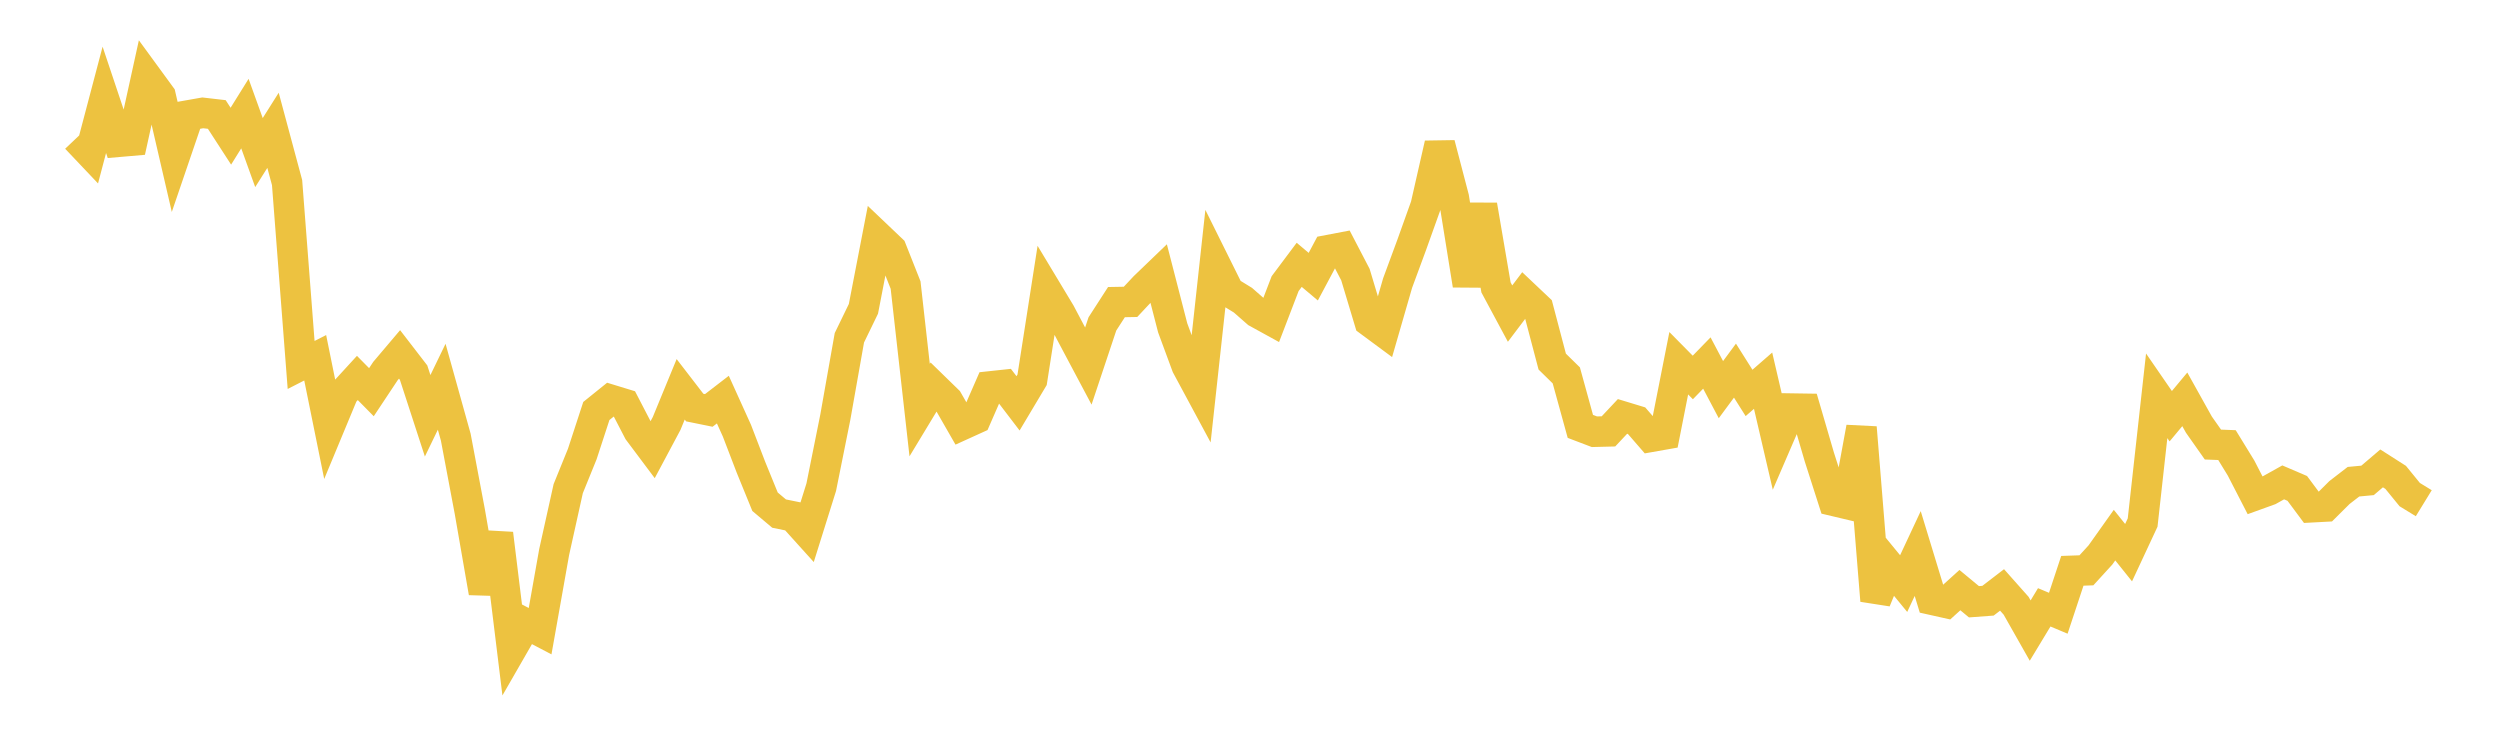 <svg width="164" height="48" xmlns="http://www.w3.org/2000/svg" xmlns:xlink="http://www.w3.org/1999/xlink"><path fill="none" stroke="rgb(237,194,64)" stroke-width="2" d="M5,9.07L5.922,10.043L6.844,6.55L7.766,9.303L8.689,9.223L9.611,5.024L10.533,6.286L11.455,10.268L12.377,7.566L13.299,7.403L14.222,7.51L15.144,8.934L16.066,7.452L16.988,10.009L17.91,8.548L18.832,11.976L19.754,23.942L20.677,23.47L21.599,28.019L22.521,25.8L23.443,24.794L24.365,25.728L25.287,24.339L26.21,23.249L27.132,24.445L28.054,27.276L28.976,25.37L29.898,28.676L30.82,33.564L31.743,38.871L32.665,35.009L33.587,42.525L34.509,40.922L35.431,41.406L36.353,36.214L37.275,32.056L38.198,29.783L39.12,26.961L40.042,26.218L40.964,26.5L41.886,28.278L42.808,29.509L43.731,27.779L44.653,25.539L45.575,26.736L46.497,26.924L47.419,26.214L48.341,28.25L49.263,30.652L50.186,32.914L51.108,33.691L52.03,33.879L52.952,34.901L53.874,31.958L54.796,27.371L55.719,22.159L56.641,20.259L57.563,15.493L58.485,16.37L59.407,18.7L60.329,26.9L61.251,25.375L62.174,26.274L63.096,27.881L64.018,27.462L64.94,25.35L65.862,25.251L66.784,26.459L67.707,24.912L68.629,19L69.551,20.532L70.473,22.279L71.395,24.014L72.317,21.249L73.24,19.819L74.162,19.802L75.084,18.818L76.006,17.932L76.928,21.507L77.85,24.003L78.772,25.716L79.695,17.271L80.617,19.128L81.539,19.694L82.461,20.503L83.383,21.01L84.305,18.606L85.228,17.373L86.15,18.15L87.072,16.42L87.994,16.244L88.916,18.014L89.838,21.083L90.76,21.765L91.683,18.569L92.605,16.072L93.527,13.495L94.449,9.443L95.371,12.969L96.293,18.702L97.216,13.459L98.138,18.855L99.06,20.572L99.982,19.351L100.904,20.223L101.826,23.72L102.749,24.625L103.671,27.971L104.593,28.322L105.515,28.299L106.437,27.317L107.359,27.597L108.281,28.659L109.204,28.496L110.126,23.828L111.048,24.762L111.97,23.814L112.892,25.561L113.814,24.313L114.737,25.776L115.659,24.973L116.581,28.939L117.503,26.802L118.425,26.816L119.347,29.974L120.269,32.852L121.192,33.071L122.114,28.045L123.036,39.399L123.958,37.16L124.88,38.283L125.802,36.312L126.725,39.341L127.647,39.547L128.569,38.712L129.491,39.475L130.413,39.407L131.335,38.699L132.257,39.737L133.18,41.366L134.102,39.841L135.024,40.229L135.946,37.445L136.868,37.413L137.79,36.404L138.713,35.104L139.635,36.255L140.557,34.278L141.479,25.965L142.401,27.303L143.323,26.197L144.246,27.853L145.168,29.163L146.09,29.199L147.012,30.702L147.934,32.491L148.856,32.158L149.778,31.644L150.701,32.039L151.623,33.278L152.545,33.229L153.467,32.312L154.389,31.6L155.311,31.514L156.234,30.727L157.156,31.316L158.078,32.446L159,33.011"></path></svg>